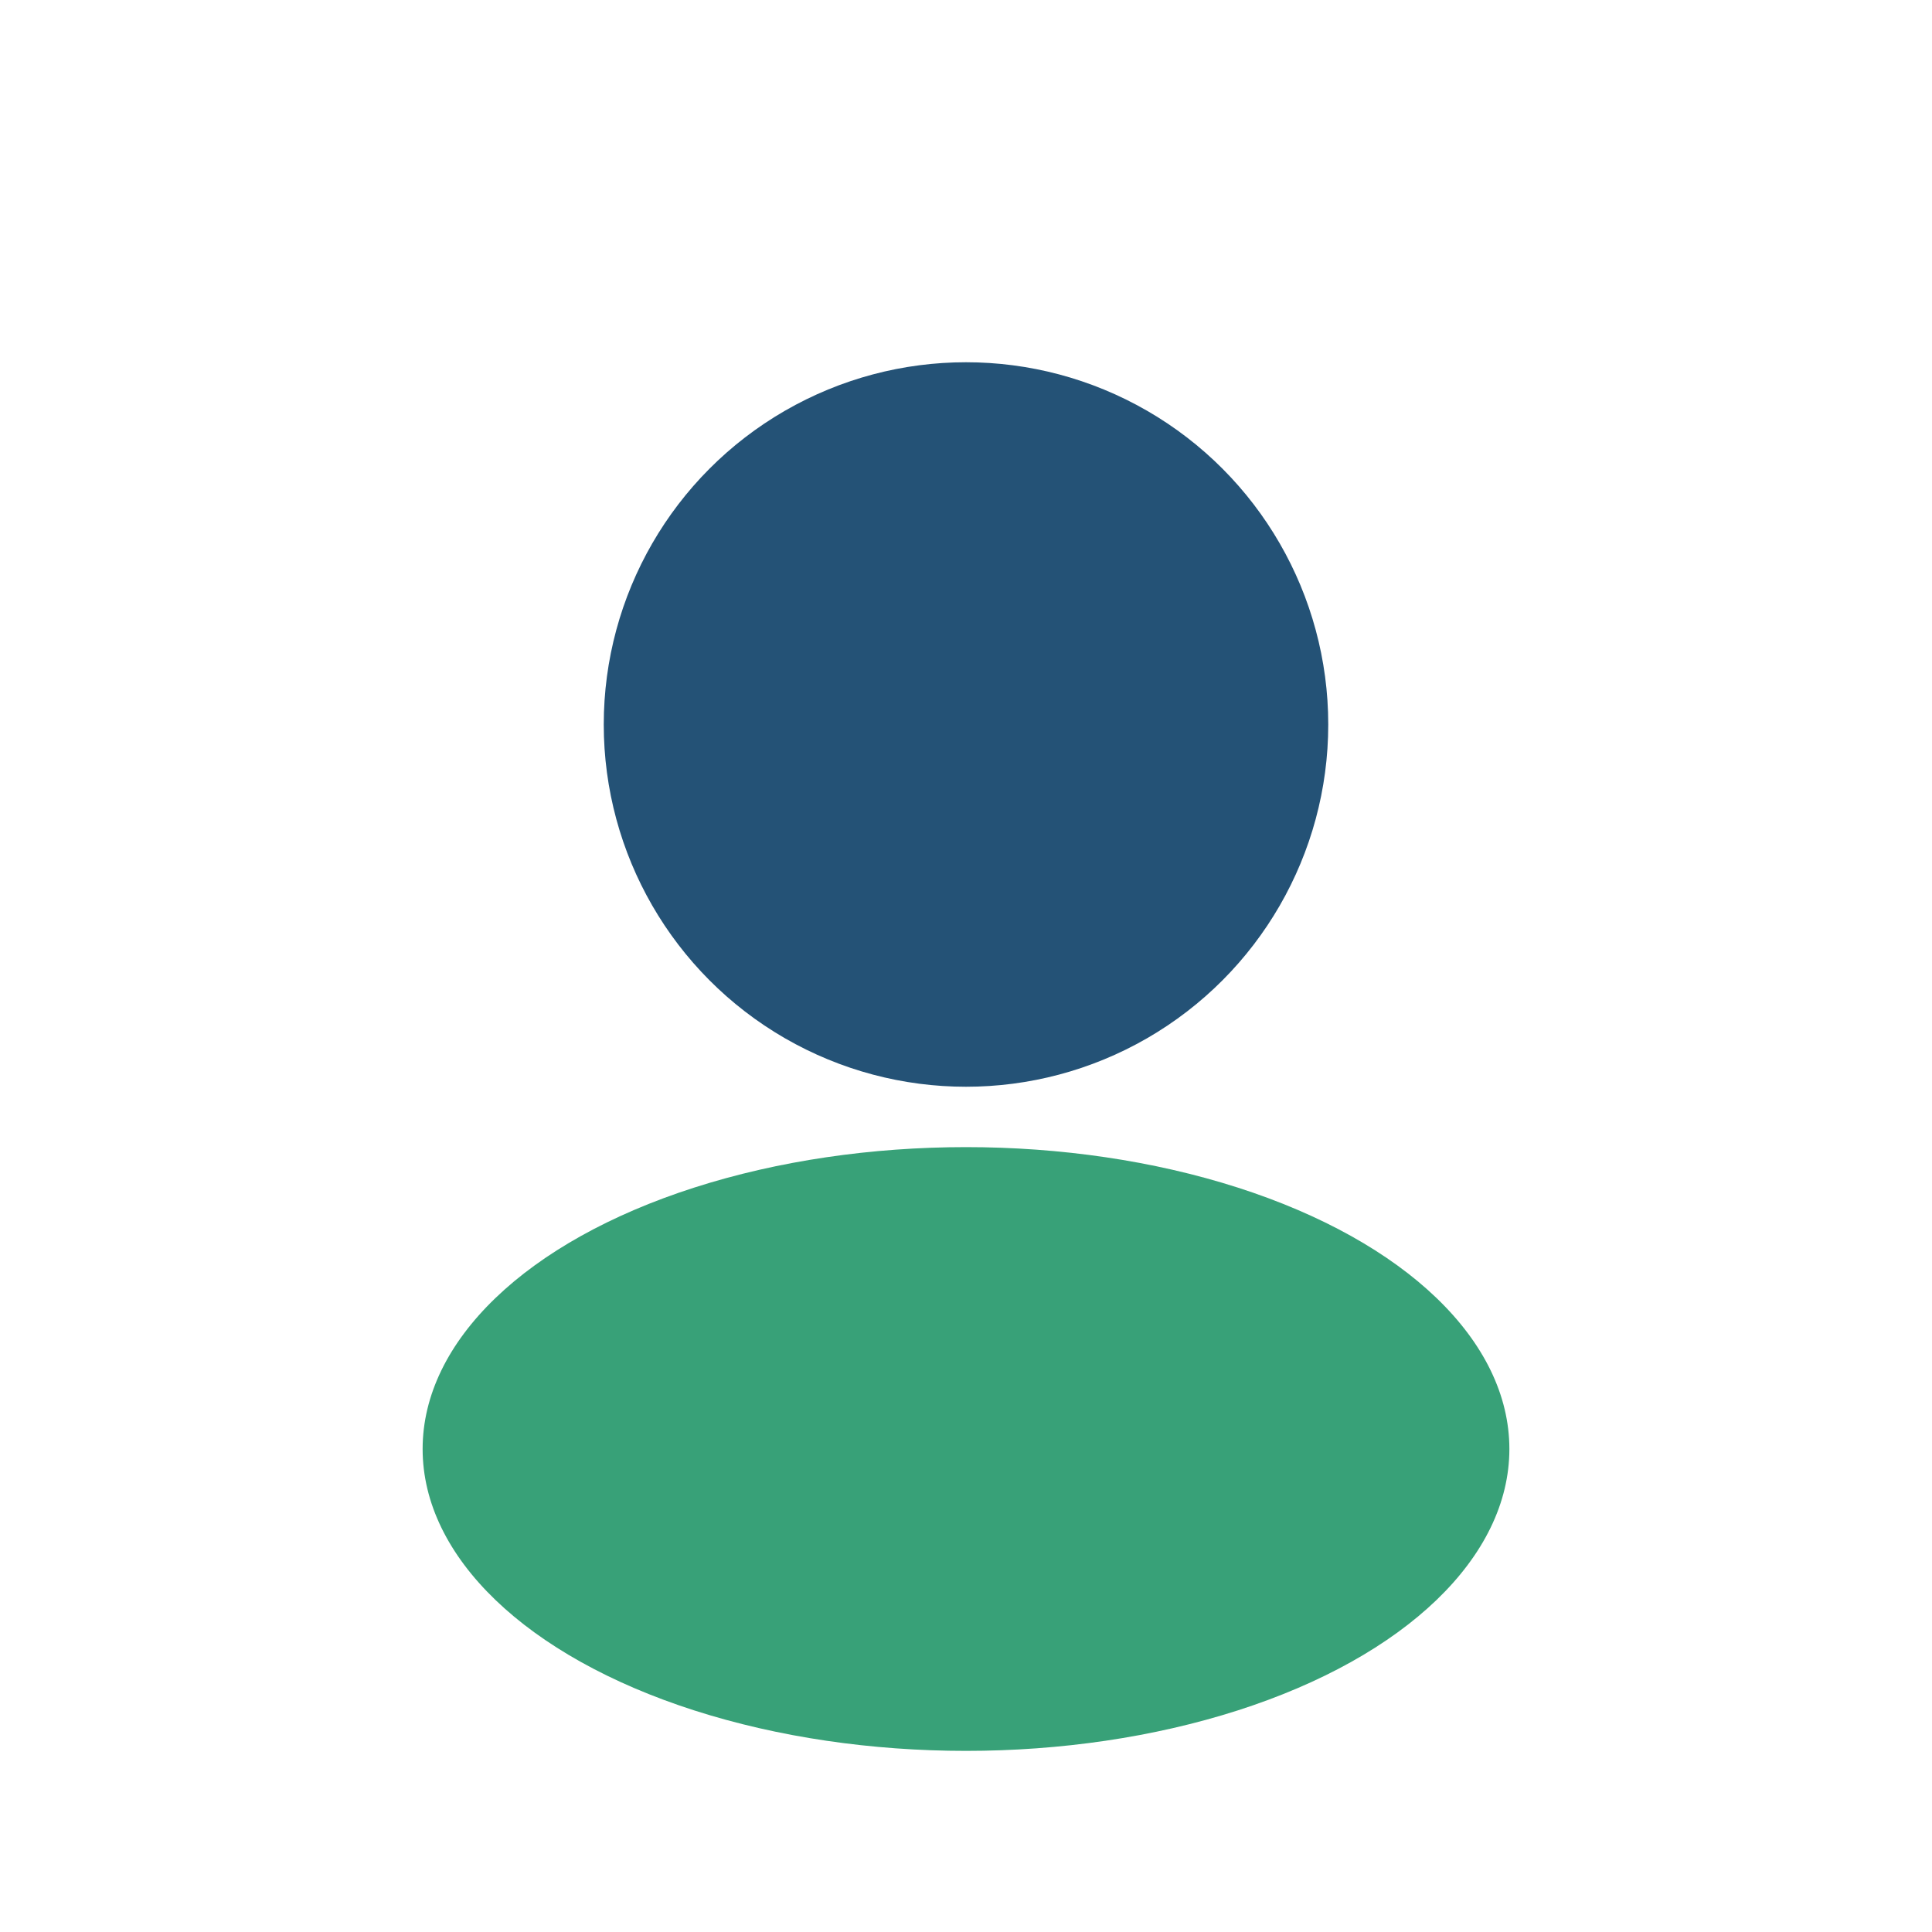 <?xml version="1.0" encoding="UTF-8"?>
<svg xmlns="http://www.w3.org/2000/svg" width="32" height="32" viewBox="0 0 32 32"><circle cx="16" cy="12" r="6" fill="#245276"/><ellipse cx="16" cy="24" rx="9" ry="5" fill="#38A178"/></svg>